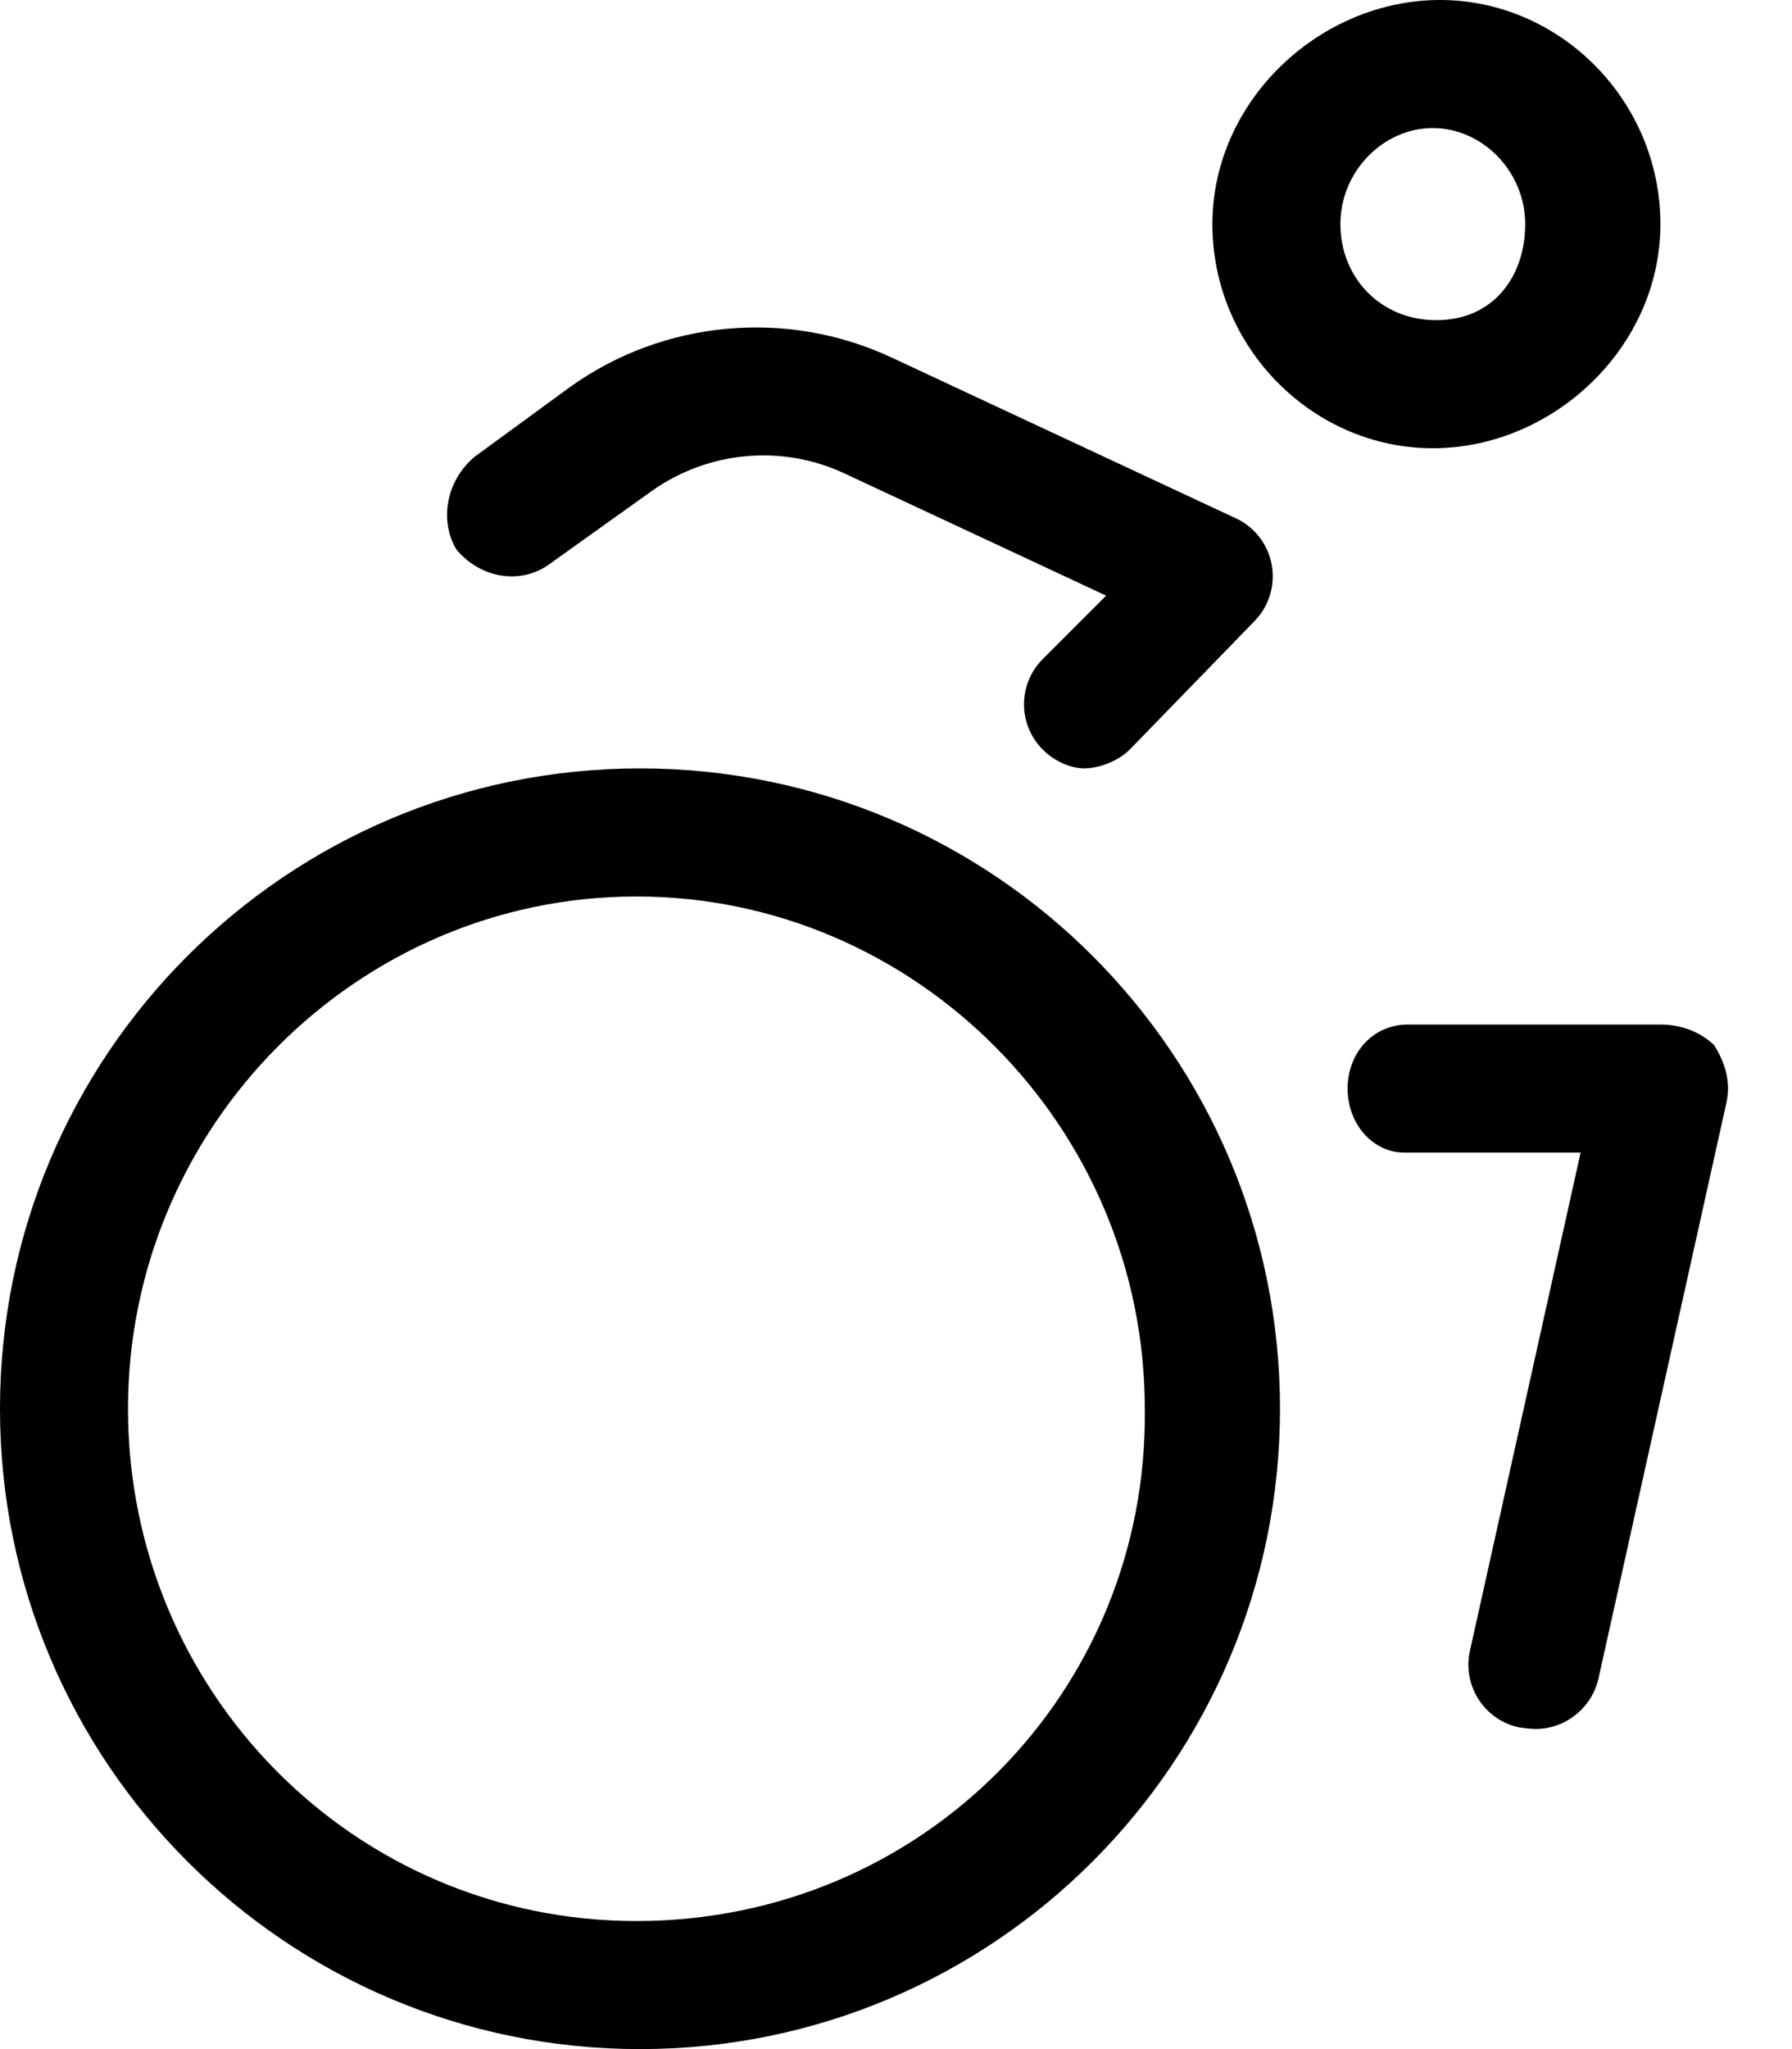 <svg xmlns="http://www.w3.org/2000/svg" viewBox="0 0 448 512"><!--! Font Awesome Pro 6.0.0-alpha3 by @fontawesome - https://fontawesome.com License - https://fontawesome.com/license (Commercial License) --><path d="M415.1 56c0-30.88-25.12-56-55.1-56S303.1 25.12 303.1 56s25.12 56 55.1 56S415.1 86.88 415.1 56zM335.1 56c0-13.23 10.77-24 23.1-24s23.1 10.77 23.1 24S373.2 80 359.1 80S335.1 69.23 335.1 56zM160 192c-88.36 0-160 71.63-160 160s71.64 160 160 160s160-71.63 160-160S248.4 192 160 192zM159.1 480c-70.58 0-127.1-57.42-127.1-128c0-70.58 57.42-128 127.1-128s127.1 57.42 127.1 128C287.1 422.6 230.6 480 159.1 480zM137.3 141l25.59-18.28c14.11-10.03 32.58-11.75 48.2-4.438l65.44 30.55l-15.84 15.84c-6.25 6.25-6.25 16.38 0 22.62C263.8 190.4 267.9 192 271.1 192s8.187-1.562 11.31-4.688l31.1-32c3.687-3.688 5.344-8.953 4.437-14.09c-.891-5.141-4.25-9.516-8.984-11.72l-86.14-40.2c-26.09-12.16-56.91-9.359-80.33 7.406L118.7 114.1C111.5 120.1 109.8 130.1 114.1 137.3C120.1 144.5 130.1 146.2 137.3 141zM428.5 261.1C425.4 258.2 420.9 256 415.1 256h-63.1c-8.844 0-15.1 7.156-15.1 16S343.2 288 351.1 288h44.05l-27.67 124.5c-1.906 8.625 3.531 17.17 12.16 19.09C381.7 431.9 382.9 432 384 432c7.328 0 13.99-5.234 15.64-12.69l31.97-143.8C432.7 270.7 431.5 265.8 428.5 261.1z"/></svg>